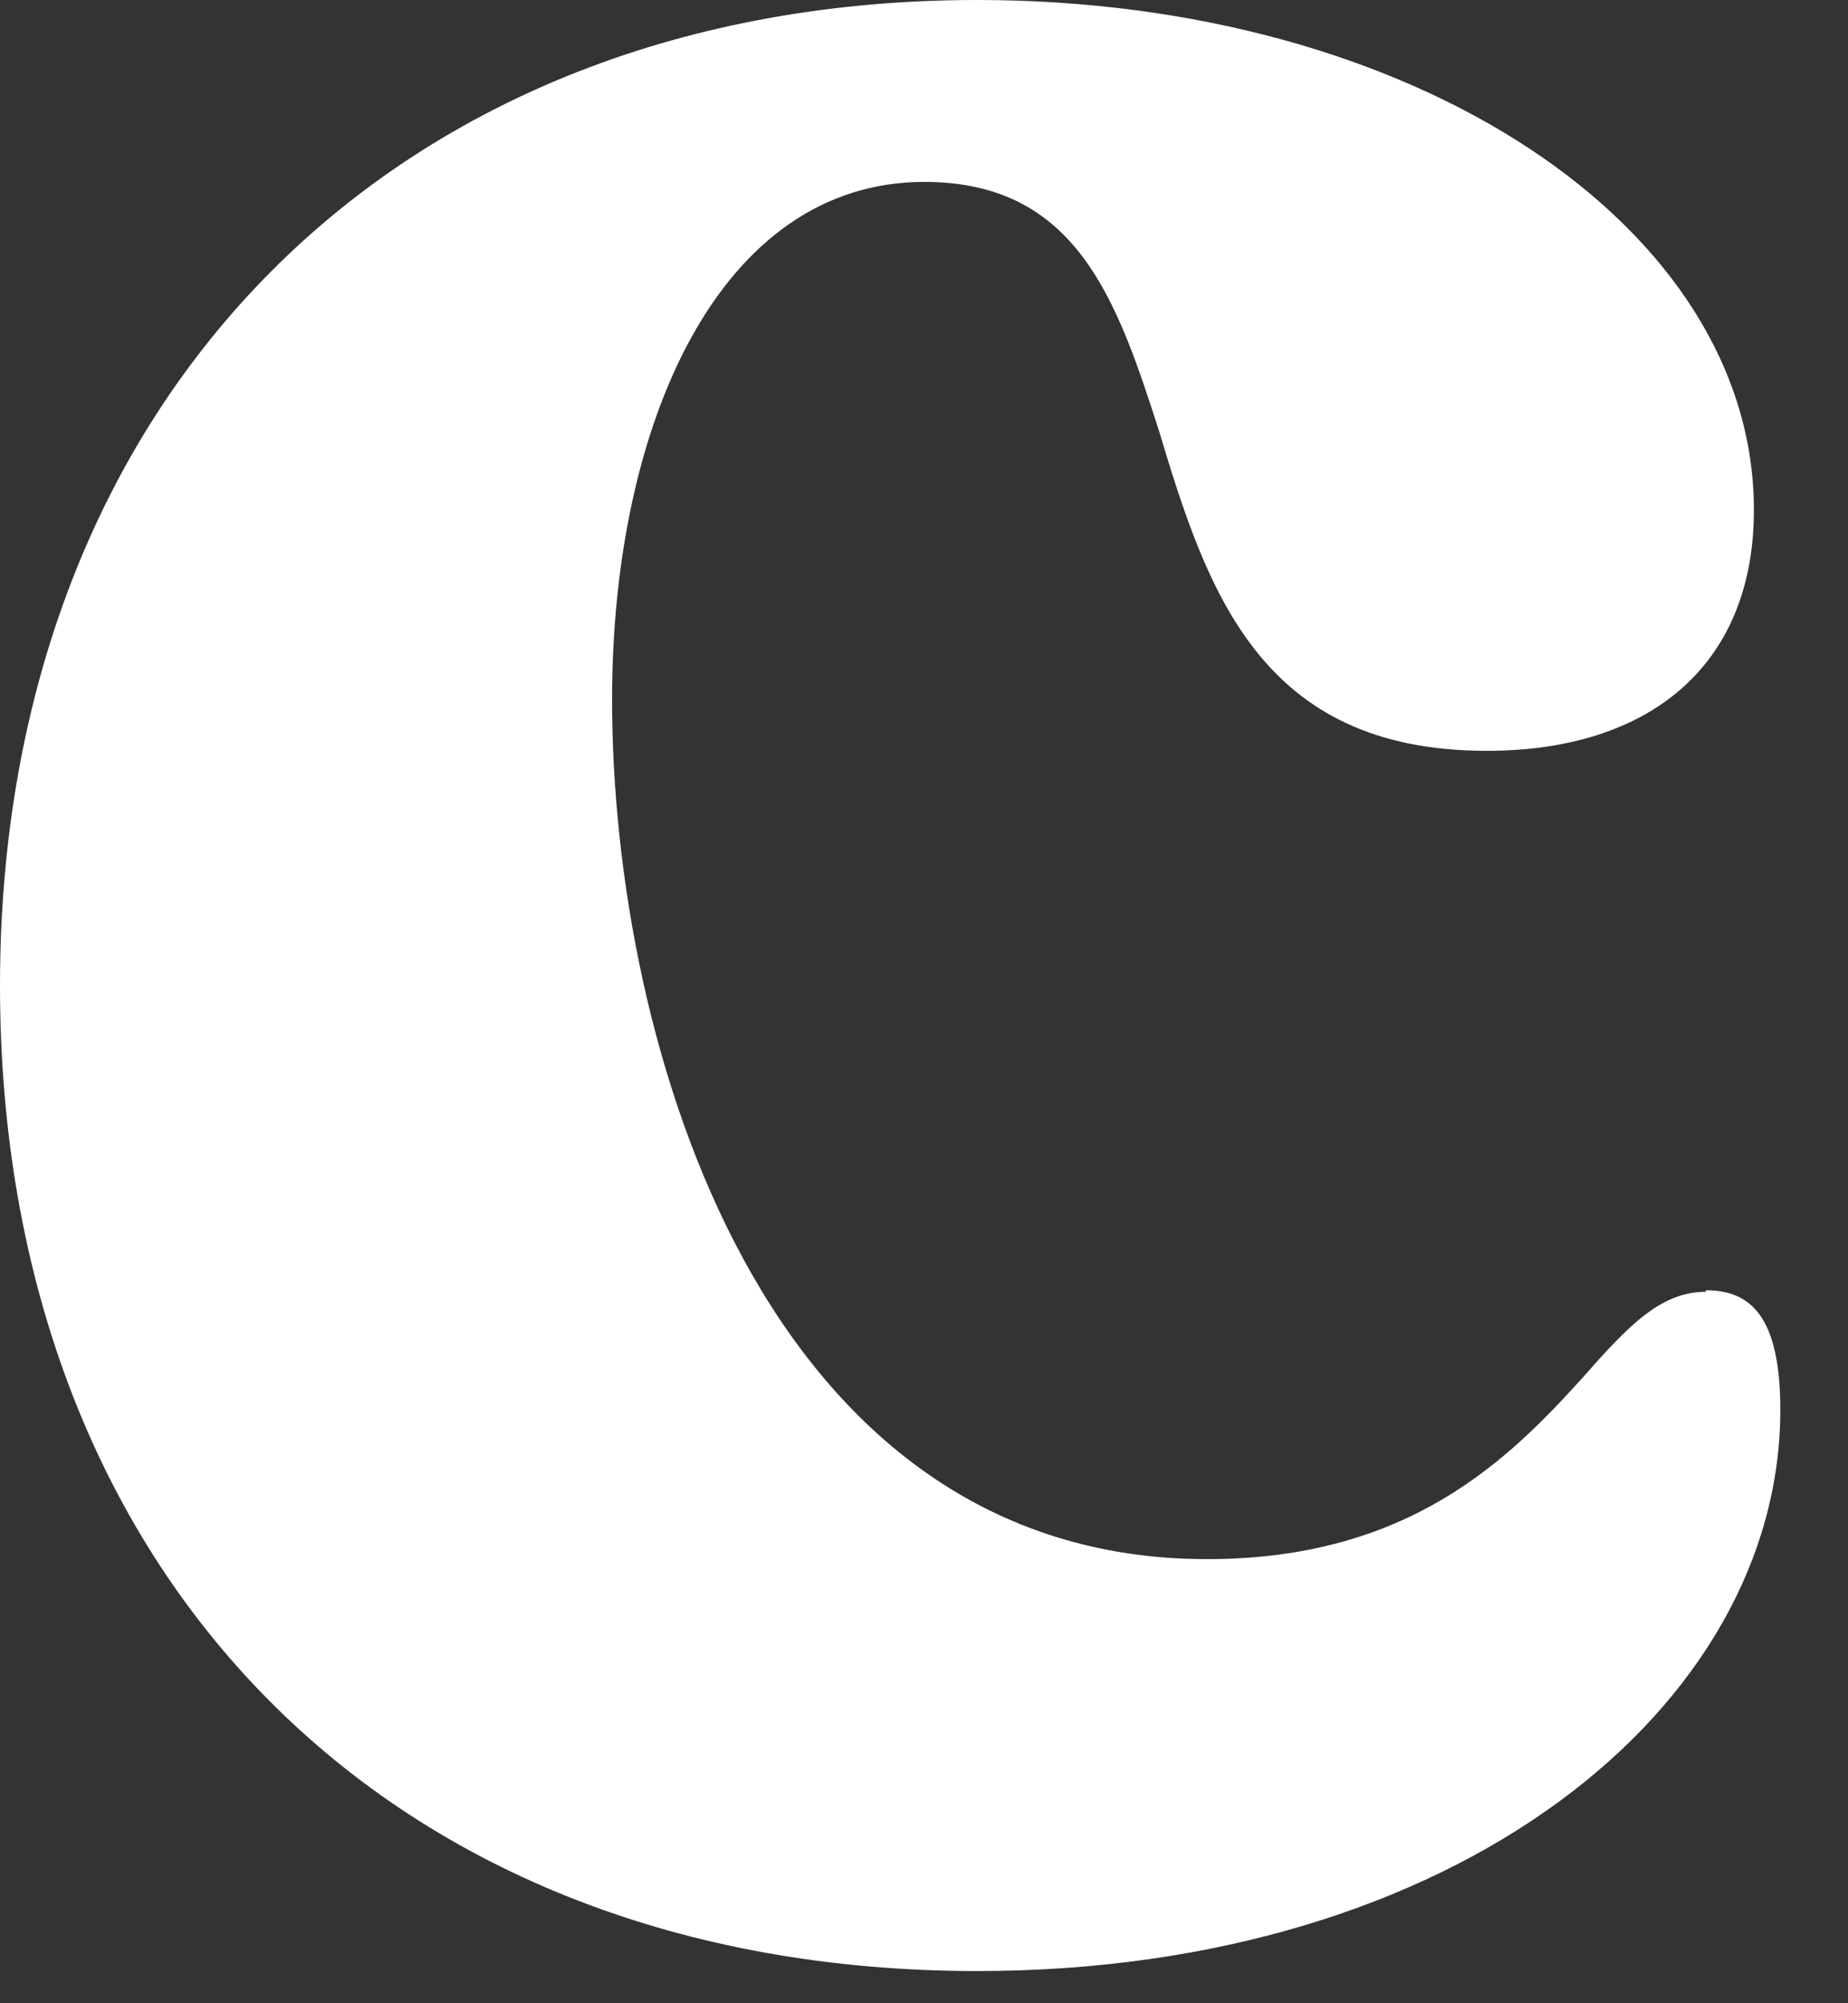 <?xml version="1.0" encoding="utf-8"?>
<svg xmlns="http://www.w3.org/2000/svg" fill="none" height="100%" overflow="visible" preserveAspectRatio="none" style="display: block;" viewBox="0 0 24 26" width="100%">
<rect x="0" y="0" width="24" height="26" fill="#333333" stroke="none"/>
<path d="M22.153 16.766C21.567 16.766 21.144 17.21 20.559 17.875C19.59 18.945 18.299 20.236 15.676 20.236C9.926 20.236 7.949 13.578 7.949 9.079C7.949 5.508 9.341 2.361 12.004 2.361C13.982 2.361 14.506 3.894 15.051 5.589C15.676 7.667 16.362 9.745 19.308 9.745C21.426 9.745 22.778 8.635 22.778 6.618C22.778 2.946 18.38 0 12.69 0C5.165 0 0 5.125 0 12.791C0 20.458 5.064 25.582 12.69 25.582C18.925 25.582 23.121 22.153 23.121 18.299C23.121 17.089 22.738 16.746 22.153 16.746V16.766Z" fill="white" id="Vector"/>
</svg>